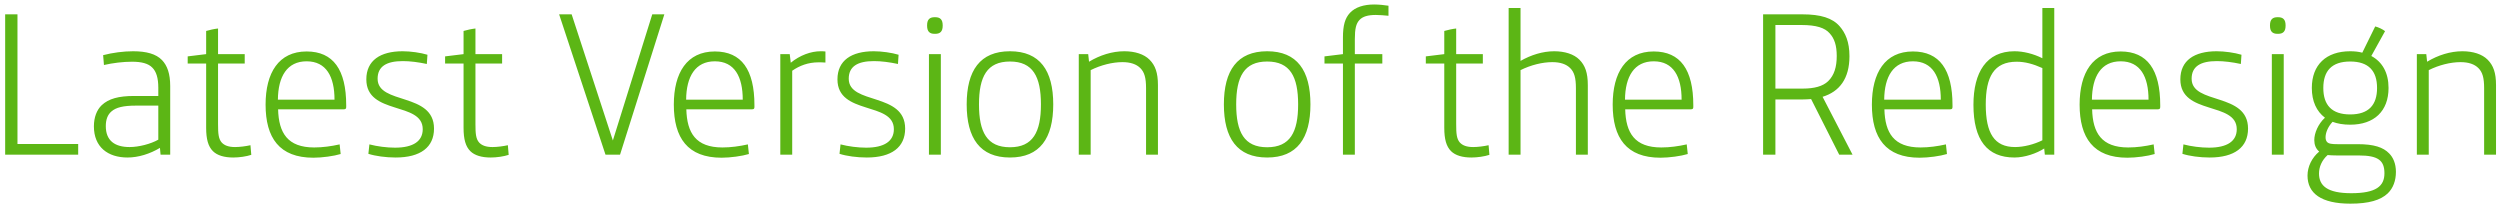 <svg xmlns="http://www.w3.org/2000/svg" width="388" height="32" viewBox="0 0 388 32" fill="none"><path d="M0.801 24V2.225H2.712V22.345H12.134V24H0.801ZM19.794 24.446C16.738 24.446 14.573 22.822 14.573 19.607C14.573 18.206 15.019 17.06 15.783 16.328C16.865 15.309 18.425 14.895 20.813 14.895H24.569V13.622C24.569 12.094 24.251 11.107 23.646 10.502C23.009 9.834 21.927 9.579 20.495 9.579C19.094 9.579 17.534 9.77 16.133 10.088L16.006 8.56C17.47 8.178 19.157 7.955 20.654 7.955C22.723 7.955 24.219 8.369 25.142 9.324C25.97 10.184 26.416 11.457 26.416 13.367V24H24.92L24.824 22.95C23.296 23.873 21.481 24.446 19.794 24.446ZM20.113 22.822C21.545 22.822 23.392 22.345 24.569 21.676V16.392H21.099C19.126 16.392 18.012 16.678 17.311 17.283C16.706 17.792 16.42 18.556 16.42 19.575C16.42 21.835 17.82 22.822 20.113 22.822ZM36.197 24.446C34.828 24.446 33.714 24.127 33.046 23.459C32.313 22.727 31.995 21.612 31.995 19.83V9.865H29.13V8.751L31.995 8.401V4.804C32.536 4.645 33.268 4.485 33.841 4.422V8.401H37.98V9.865H33.841V19.257C33.841 20.721 33.905 21.549 34.414 22.122C34.828 22.567 35.465 22.822 36.484 22.822C37.216 22.822 38.171 22.695 38.871 22.536L38.999 24.032C38.235 24.287 37.12 24.446 36.197 24.446ZM48.636 24.477C43.352 24.477 41.219 21.39 41.219 16.232C41.219 11.298 43.257 7.987 47.586 7.987C51.724 7.987 53.73 10.82 53.73 16.328V16.614C53.73 16.869 53.635 16.965 53.348 16.965H43.161C43.257 20.625 44.625 22.886 48.764 22.886C50.069 22.886 51.438 22.695 52.711 22.408L52.87 23.904C51.82 24.223 50.005 24.477 48.636 24.477ZM43.129 15.468H51.916C51.916 11.903 50.642 9.515 47.586 9.515C44.562 9.515 43.161 11.871 43.129 15.468ZM61.406 24.446C59.878 24.446 58.254 24.223 57.172 23.873L57.331 22.408C58.541 22.727 60.037 22.918 61.31 22.918C64.144 22.918 65.608 21.899 65.608 20.052C65.608 15.723 56.854 17.92 56.854 12.317C56.854 9.388 59.018 7.955 62.488 7.955C63.73 7.955 65.29 8.178 66.34 8.497L66.245 9.929C64.908 9.643 63.634 9.483 62.52 9.483C59.973 9.483 58.605 10.311 58.605 12.221C58.605 16.296 67.359 14.29 67.359 19.957C67.359 22.854 65.258 24.446 61.406 24.446ZM76.146 24.446C74.777 24.446 73.663 24.127 72.994 23.459C72.262 22.727 71.944 21.612 71.944 19.83V9.865H69.079V8.751L71.944 8.401V4.804C72.485 4.645 73.217 4.485 73.79 4.422V8.401H77.928V9.865H73.79V19.257C73.79 20.721 73.854 21.549 74.363 22.122C74.777 22.567 75.414 22.822 76.432 22.822C77.165 22.822 78.12 22.695 78.82 22.536L78.947 24.032C78.183 24.287 77.069 24.446 76.146 24.446ZM93.971 24L86.777 2.225H88.719L95.117 21.803L101.23 2.225H103.108L96.232 24H93.971ZM111.995 24.477C106.71 24.477 104.577 21.39 104.577 16.232C104.577 11.298 106.615 7.987 110.944 7.987C115.083 7.987 117.088 10.82 117.088 16.328V16.614C117.088 16.869 116.993 16.965 116.706 16.965H106.519C106.615 20.625 107.984 22.886 112.122 22.886C113.427 22.886 114.796 22.695 116.07 22.408L116.229 23.904C115.178 24.223 113.364 24.477 111.995 24.477ZM106.487 15.468H115.274C115.274 11.903 114 9.515 110.944 9.515C107.92 9.515 106.519 11.871 106.487 15.468ZM121.103 24V8.401H122.567L122.727 9.738C124.159 8.56 125.878 7.955 127.343 7.955C127.566 7.955 127.788 7.955 128.107 7.987V9.706C127.597 9.674 127.279 9.674 127.024 9.674C125.433 9.674 124.096 10.184 122.95 10.98V24H121.103ZM134.526 24.446C132.998 24.446 131.374 24.223 130.292 23.873L130.451 22.408C131.661 22.727 133.157 22.918 134.43 22.918C137.264 22.918 138.728 21.899 138.728 20.052C138.728 15.723 129.973 17.92 129.973 12.317C129.973 9.388 132.138 7.955 135.608 7.955C136.85 7.955 138.41 8.178 139.46 8.497L139.365 9.929C138.028 9.643 136.754 9.483 135.64 9.483C133.093 9.483 131.724 10.311 131.724 12.221C131.724 16.296 140.479 14.29 140.479 19.957C140.479 22.854 138.378 24.446 134.526 24.446ZM145.032 5.249C144.3 5.249 143.886 4.899 143.886 4.008V3.912C143.886 3.021 144.3 2.671 145.032 2.671H145.159C145.891 2.671 146.305 3.021 146.305 3.912V4.008C146.305 4.899 145.891 5.249 145.159 5.249H145.032ZM144.172 24V8.401H146.019V24H144.172ZM156.746 24.446C152.098 24.446 150.029 21.453 150.029 16.201C150.029 10.948 152.098 7.955 156.746 7.955C161.393 7.955 163.463 10.948 163.463 16.201C163.463 21.453 161.393 24.446 156.746 24.446ZM156.746 22.854C160.311 22.854 161.553 20.498 161.553 16.201C161.553 11.903 160.311 9.547 156.746 9.547C153.18 9.547 151.939 11.903 151.939 16.201C151.939 20.498 153.18 22.854 156.746 22.854ZM167.425 24V8.401H168.889L169.017 9.579C170.704 8.56 172.614 7.955 174.492 7.955C176.147 7.955 177.548 8.401 178.408 9.261C179.299 10.152 179.713 11.298 179.713 13.208V24H177.867V13.686C177.867 12.062 177.612 11.203 176.975 10.566C176.37 9.961 175.447 9.643 174.206 9.643C172.678 9.643 170.863 10.088 169.271 10.884V24H167.425ZM196.663 24.446C192.015 24.446 189.946 21.453 189.946 16.201C189.946 10.948 192.015 7.955 196.663 7.955C201.311 7.955 203.38 10.948 203.38 16.201C203.38 21.453 201.311 24.446 196.663 24.446ZM196.663 22.854C200.229 22.854 201.47 20.498 201.47 16.201C201.47 11.903 200.229 9.547 196.663 9.547C193.098 9.547 191.856 11.903 191.856 16.201C191.856 20.498 193.098 22.854 196.663 22.854ZM208.425 24V9.865H205.56V8.751L208.425 8.401V5.822C208.425 3.944 208.743 2.83 209.507 2.002C210.335 1.111 211.672 0.697 213.264 0.697C213.996 0.697 214.919 0.793 215.492 0.888V2.448C214.887 2.384 214.091 2.321 213.518 2.321C212.277 2.321 211.481 2.575 211.003 3.085C210.462 3.658 210.271 4.454 210.271 6.077V8.401H214.537V9.865H210.271V24H208.425ZM228.355 24.446C226.986 24.446 225.872 24.127 225.203 23.459C224.471 22.727 224.152 21.612 224.152 19.83V9.865H221.287V8.751L224.152 8.401V4.804C224.694 4.645 225.426 4.485 225.999 4.422V8.401H230.137V9.865H225.999V19.257C225.999 20.721 226.063 21.549 226.572 22.122C226.986 22.567 227.622 22.822 228.641 22.822C229.373 22.822 230.328 22.695 231.029 22.536L231.156 24.032C230.392 24.287 229.278 24.446 228.355 24.446ZM234.141 24V1.238H235.987V9.452C237.611 8.528 239.425 7.955 241.208 7.955C242.863 7.955 244.264 8.401 245.123 9.261C246.015 10.152 246.429 11.298 246.429 13.208V24H244.582V13.686C244.582 12.062 244.328 11.203 243.691 10.566C243.086 9.961 242.163 9.643 240.921 9.643C239.393 9.643 237.579 10.088 235.987 10.884V24H234.141ZM257.706 24.477C252.422 24.477 250.289 21.39 250.289 16.232C250.289 11.298 252.326 7.987 256.656 7.987C260.794 7.987 262.8 10.82 262.8 16.328V16.614C262.8 16.869 262.704 16.965 262.418 16.965H252.231C252.326 20.625 253.695 22.886 257.833 22.886C259.139 22.886 260.507 22.695 261.781 22.408L261.94 23.904C260.89 24.223 259.075 24.477 257.706 24.477ZM252.199 15.468H260.985C260.985 11.903 259.712 9.515 256.656 9.515C253.631 9.515 252.231 11.871 252.199 15.468ZM273.633 24V2.225H279.714C282.579 2.225 284.393 2.798 285.508 4.072C286.399 5.09 287.036 6.491 287.036 8.719C287.036 12.221 285.476 14.227 282.865 15.023L287.513 24H285.444L281.083 15.373C280.764 15.405 280.127 15.437 279.682 15.437H275.543V24H273.633ZM275.543 13.749H279.809C281.56 13.749 282.897 13.399 283.725 12.603C284.68 11.68 285.062 10.375 285.062 8.688C285.062 7.064 284.712 5.982 283.948 5.154C283.215 4.326 281.91 3.881 279.586 3.881H275.543V13.749ZM297.934 24.477C292.65 24.477 290.517 21.39 290.517 16.232C290.517 11.298 292.554 7.987 296.884 7.987C301.022 7.987 303.028 10.82 303.028 16.328V16.614C303.028 16.869 302.932 16.965 302.646 16.965H292.459C292.554 20.625 293.923 22.886 298.062 22.886C299.367 22.886 300.736 22.695 302.009 22.408L302.168 23.904C301.118 24.223 299.303 24.477 297.934 24.477ZM292.427 15.468H301.213C301.213 11.903 299.94 9.515 296.884 9.515C293.86 9.515 292.459 11.871 292.427 15.468ZM312.646 24.446C308.412 24.446 306.279 21.74 306.279 16.264C306.279 11.234 308.284 7.955 312.646 7.955C314.015 7.955 315.575 8.337 316.975 9.038V1.238H318.822V24H317.357L317.262 23.045C316.084 23.809 314.237 24.446 312.646 24.446ZM312.741 22.822C314.078 22.822 315.702 22.408 316.975 21.772V10.566C315.575 9.929 314.269 9.579 312.996 9.579C309.43 9.579 308.189 11.966 308.189 16.232C308.189 20.689 309.526 22.822 312.741 22.822ZM330.173 24.477C324.889 24.477 322.756 21.39 322.756 16.232C322.756 11.298 324.793 7.987 329.123 7.987C333.261 7.987 335.267 10.82 335.267 16.328V16.614C335.267 16.869 335.171 16.965 334.885 16.965H324.698C324.793 20.625 326.162 22.886 330.3 22.886C331.606 22.886 332.975 22.695 334.248 22.408L334.407 23.904C333.357 24.223 331.542 24.477 330.173 24.477ZM324.666 15.468H333.452C333.452 11.903 332.179 9.515 329.123 9.515C326.098 9.515 324.698 11.871 324.666 15.468ZM342.942 24.446C341.414 24.446 339.791 24.223 338.708 23.873L338.868 22.408C340.077 22.727 341.574 22.918 342.847 22.918C345.68 22.918 347.145 21.899 347.145 20.052C347.145 15.723 338.39 17.92 338.39 12.317C338.39 9.388 340.555 7.955 344.025 7.955C345.266 7.955 346.826 8.178 347.877 8.497L347.781 9.929C346.444 9.643 345.171 9.483 344.057 9.483C341.51 9.483 340.141 10.311 340.141 12.221C340.141 16.296 348.896 14.29 348.896 19.957C348.896 22.854 346.794 24.446 342.942 24.446ZM353.448 5.249C352.716 5.249 352.302 4.899 352.302 4.008V3.912C352.302 3.021 352.716 2.671 353.448 2.671H353.576C354.308 2.671 354.722 3.021 354.722 3.912V4.008C354.722 4.899 354.308 5.249 353.576 5.249H353.448ZM352.589 24V8.401H354.435V24H352.589ZM364.78 31.608C360.26 31.608 358.127 30.017 358.127 27.247C358.127 25.878 358.795 24.477 359.941 23.523C359.4 23.077 359.177 22.44 359.177 21.74C359.177 20.657 359.782 19.225 360.833 18.27C359.528 17.283 358.795 15.723 358.795 13.654C358.795 10.056 361.024 7.955 364.748 7.955C365.417 7.955 366.054 8.019 366.627 8.178L368.632 4.103C369.142 4.231 369.81 4.549 370.16 4.836L368.027 8.688C369.746 9.611 370.701 11.298 370.701 13.654C370.701 17.251 368.473 19.352 364.748 19.352C363.698 19.352 362.775 19.193 362.011 18.907C361.247 19.734 360.928 20.657 360.928 21.294C360.928 21.612 360.992 21.835 361.151 22.026C361.406 22.313 361.883 22.376 362.806 22.376H365.926C368.441 22.376 369.874 22.854 370.797 23.809C371.402 24.414 371.847 25.369 371.847 26.674C371.847 28.011 371.434 29.189 370.574 30.017C369.46 31.067 367.645 31.608 364.78 31.608ZM364.748 17.76C367.613 17.76 368.919 16.296 368.919 13.654C368.919 11.011 367.613 9.547 364.748 9.547C361.883 9.547 360.578 11.011 360.578 13.654C360.578 16.296 361.883 17.76 364.748 17.76ZM364.908 29.985C368.76 29.985 370.065 28.902 370.065 26.897C370.065 24.891 369.078 24.127 366.085 24.127H362.711C362.074 24.127 361.629 24.096 361.247 24.064C360.323 24.891 359.91 25.942 359.91 26.929C359.91 28.839 361.215 29.985 364.908 29.985ZM375.095 24V8.401H376.56L376.687 9.579C378.374 8.56 380.284 7.955 382.163 7.955C383.818 7.955 385.219 8.401 386.078 9.261C386.97 10.152 387.383 11.298 387.383 13.208V24H385.537V13.686C385.537 12.062 385.282 11.203 384.646 10.566C384.041 9.961 383.118 9.643 381.876 9.643C380.348 9.643 378.533 10.088 376.942 10.884V24H375.095Z" fill="#5CB615"></path></svg>